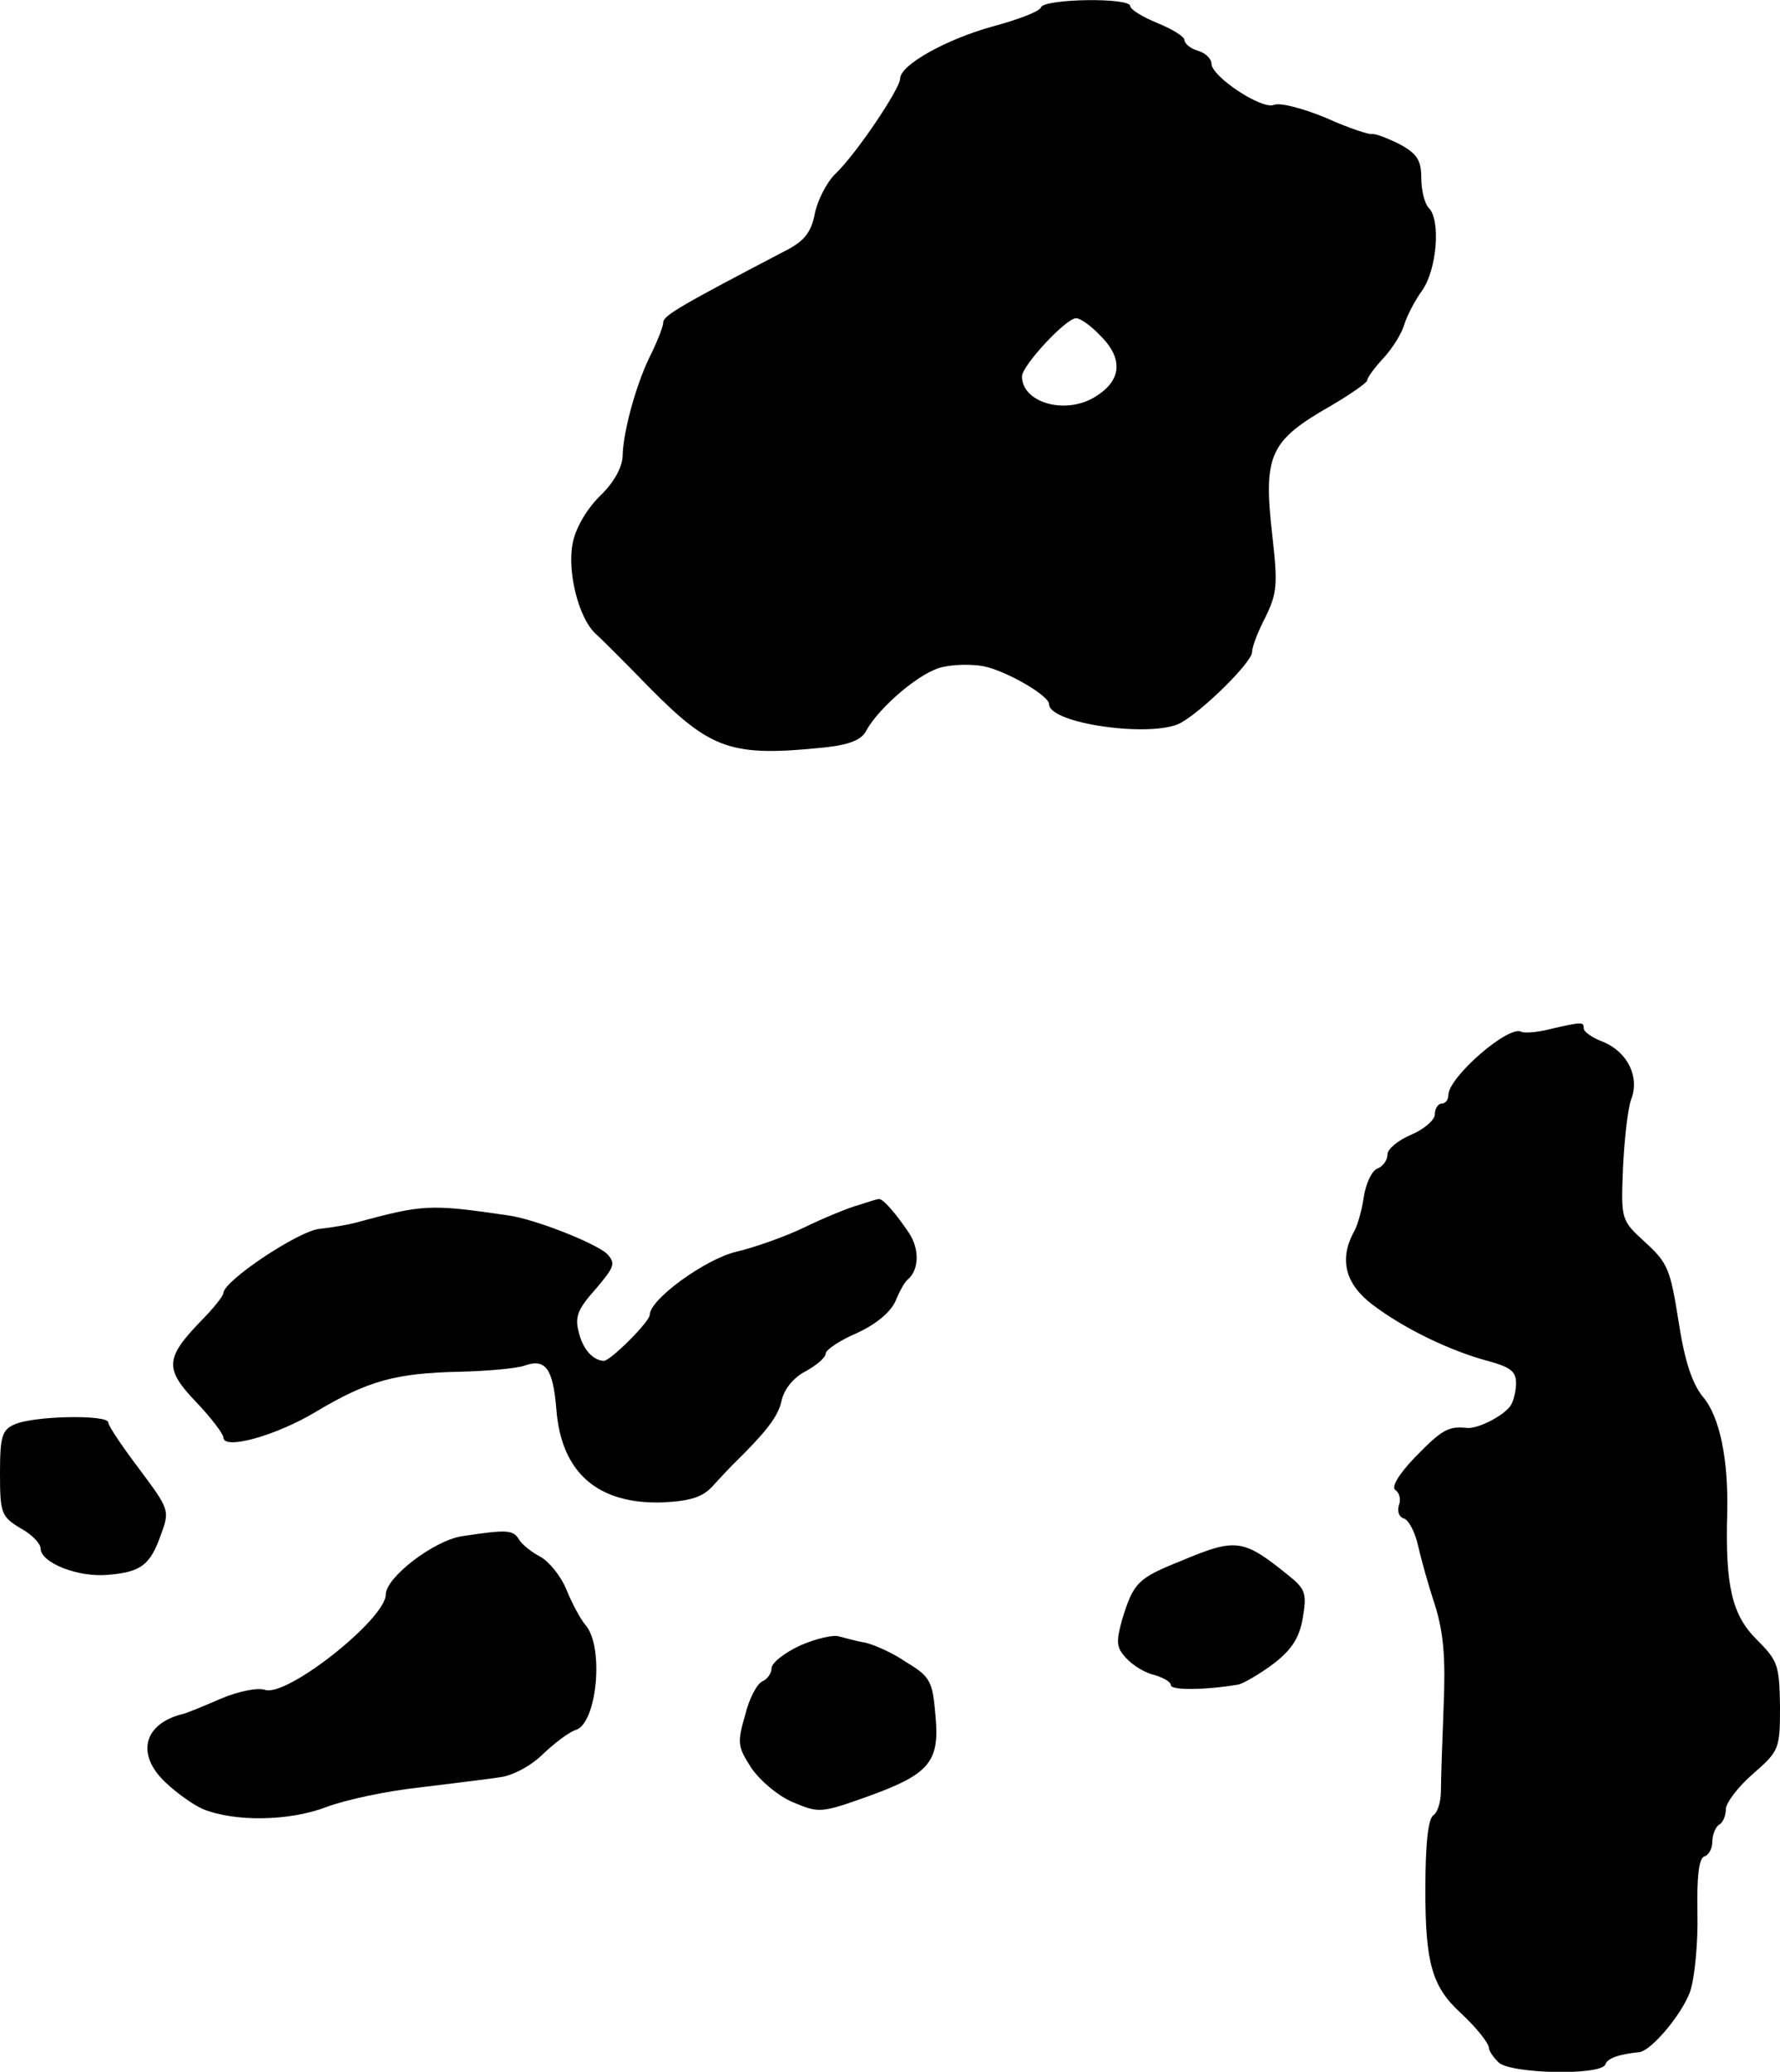 <?xml version="1.0" standalone="no"?>
<!DOCTYPE svg PUBLIC "-//W3C//DTD SVG 20010904//EN"
 "http://www.w3.org/TR/2001/REC-SVG-20010904/DTD/svg10.dtd">
<svg version="1.0" xmlns="http://www.w3.org/2000/svg"
 width="263pt" height="306pt" viewBox="0 0 263 306"
 preserveAspectRatio="xMidYMid meet">
<g transform="translate(0,306) scale(0.1,-0.1)"
fill="#000000" stroke="none">
<path d="M1538 3049 c-2 -6 -34 -18 -71 -28 -69 -19 -137 -57 -137 -77 0 -15
-66 -113 -96 -141 -13 -13 -26 -39 -30 -58 -5 -27 -15 -40 -39 -53 -157 -82
-185 -98 -185 -108 0 -6 -8 -26 -17 -45 -22 -42 -42 -115 -43 -151 0 -17 -12
-40 -34 -61 -20 -20 -36 -48 -40 -70 -8 -42 9 -109 33 -132 9 -8 45 -44 81
-81 91 -92 121 -102 258 -88 37 4 55 11 62 25 20 36 83 89 114 94 17 4 44 4
59 1 32 -6 97 -43 97 -56 0 -29 152 -50 194 -28 33 18 106 90 106 105 0 8 9
31 20 52 17 35 18 48 10 119 -14 121 -4 141 87 193 29 17 53 34 53 37 0 4 11
19 24 33 13 14 27 36 31 50 4 13 16 36 27 51 21 31 27 103 9 121 -6 6 -11 26
-11 44 0 26 -6 36 -32 50 -18 9 -36 16 -41 15 -4 -1 -35 9 -68 24 -34 14 -68
23 -77 19 -18 -7 -92 42 -92 61 0 7 -9 16 -20 19 -11 3 -20 11 -20 16 0 5 -18
16 -40 25 -22 9 -40 20 -40 25 0 13 -128 11 -132 -2z m87 -484 c37 -36 32 -70
-12 -94 -44 -23 -103 -4 -103 33 0 16 65 86 80 86 6 0 22 -11 35 -25z"/>
<path d="M2290 1540 c-19 -5 -38 -6 -42 -4 -18 11 -107 -66 -108 -93 0 -7 -4
-13 -10 -13 -5 0 -10 -7 -10 -16 0 -8 -16 -22 -35 -30 -19 -8 -35 -21 -35 -29
0 -9 -7 -18 -15 -21 -8 -3 -17 -22 -20 -42 -3 -21 -10 -45 -16 -54 -20 -39
-11 -75 29 -105 46 -35 114 -68 170 -83 33 -9 42 -15 42 -33 0 -12 -4 -27 -8
-33 -10 -15 -49 -35 -65 -33 -27 3 -37 -3 -76 -43 -25 -26 -36 -45 -29 -49 6
-4 8 -14 5 -22 -3 -9 0 -18 8 -20 7 -3 16 -21 20 -39 4 -18 15 -58 25 -88 13
-42 16 -78 13 -150 -2 -52 -4 -108 -4 -125 0 -16 -5 -32 -11 -36 -8 -5 -12
-43 -12 -111 0 -107 10 -142 51 -180 24 -22 43 -46 43 -53 0 -4 6 -13 14 -21
17 -17 152 -20 158 -3 3 9 20 15 50 18 18 2 63 56 75 89 7 20 12 73 11 116 -1
54 2 81 10 84 7 2 12 12 12 22 0 10 5 22 10 25 6 3 10 14 10 23 0 9 18 33 40
52 39 34 40 37 40 100 -1 61 -3 67 -35 99 -36 36 -46 79 -43 186 2 79 -11 143
-36 172 -16 20 -27 53 -36 112 -12 76 -16 86 -49 116 -36 33 -36 33 -33 110 2
42 7 87 12 101 13 33 -5 70 -41 85 -16 6 -29 15 -29 20 0 10 -2 10 -50 -1z"/>
<path d="M1268 1280 c-15 -4 -51 -19 -80 -33 -29 -14 -75 -30 -101 -36 -45
-11 -127 -70 -127 -93 0 -10 -58 -68 -68 -68 -16 1 -31 17 -37 43 -6 22 -1 34
25 63 28 33 30 38 17 52 -17 16 -108 52 -147 57 -116 17 -125 16 -225 -11 -11
-3 -35 -7 -53 -9 -31 -3 -142 -77 -142 -95 0 -4 -15 -23 -34 -42 -52 -54 -53
-70 -6 -119 22 -23 40 -47 40 -52 0 -19 77 2 137 38 77 46 118 57 213 59 41 1
84 5 95 9 31 11 42 -4 47 -64 7 -94 61 -141 157 -138 41 2 59 8 73 23 11 12
24 26 29 31 52 51 69 73 74 97 4 17 18 34 36 43 16 9 29 20 29 26 0 5 20 19
46 30 28 13 49 30 57 47 6 15 14 29 18 32 17 14 18 45 2 69 -18 27 -39 52 -45
50 -2 0 -15 -4 -30 -9z"/>
<path d="M21 956 c-18 -8 -21 -18 -21 -72 0 -59 2 -64 30 -81 17 -9 30 -23 30
-30 0 -21 55 -43 99 -39 49 4 63 14 79 60 13 35 12 37 -32 96 -25 33 -46 64
-46 69 0 12 -111 10 -139 -3z"/>
<path d="M682 791 c-42 -7 -112 -61 -112 -86 0 -36 -145 -151 -178 -141 -11 4
-40 -2 -66 -13 -25 -11 -50 -21 -54 -22 -60 -14 -72 -60 -27 -102 17 -16 41
-33 55 -39 47 -19 127 -18 182 3 29 11 91 24 138 29 47 6 100 12 118 15 19 2
47 17 65 35 17 16 38 32 48 35 31 10 42 123 14 155 -7 8 -20 32 -28 52 -8 20
-26 42 -39 49 -12 6 -27 18 -31 25 -9 15 -18 15 -85 5z"/>
<path d="M1746 755 c-65 -26 -71 -32 -88 -87 -9 -33 -9 -41 6 -57 10 -11 28
-22 42 -25 13 -4 24 -10 24 -15 0 -8 53 -7 100 1 8 2 32 16 52 31 27 21 38 38
43 68 6 35 4 42 -21 62 -67 54 -77 56 -158 22z"/>
<path d="M1183 630 c-24 -11 -43 -26 -43 -34 0 -7 -6 -16 -13 -19 -8 -3 -20
-25 -26 -50 -12 -41 -11 -47 9 -78 13 -19 40 -42 62 -51 38 -16 41 -16 111 9
91 33 106 51 99 121 -4 49 -8 56 -43 77 -20 14 -48 26 -61 29 -13 2 -30 7 -38
9 -8 3 -34 -3 -57 -13z"/>
</g>
</svg>
